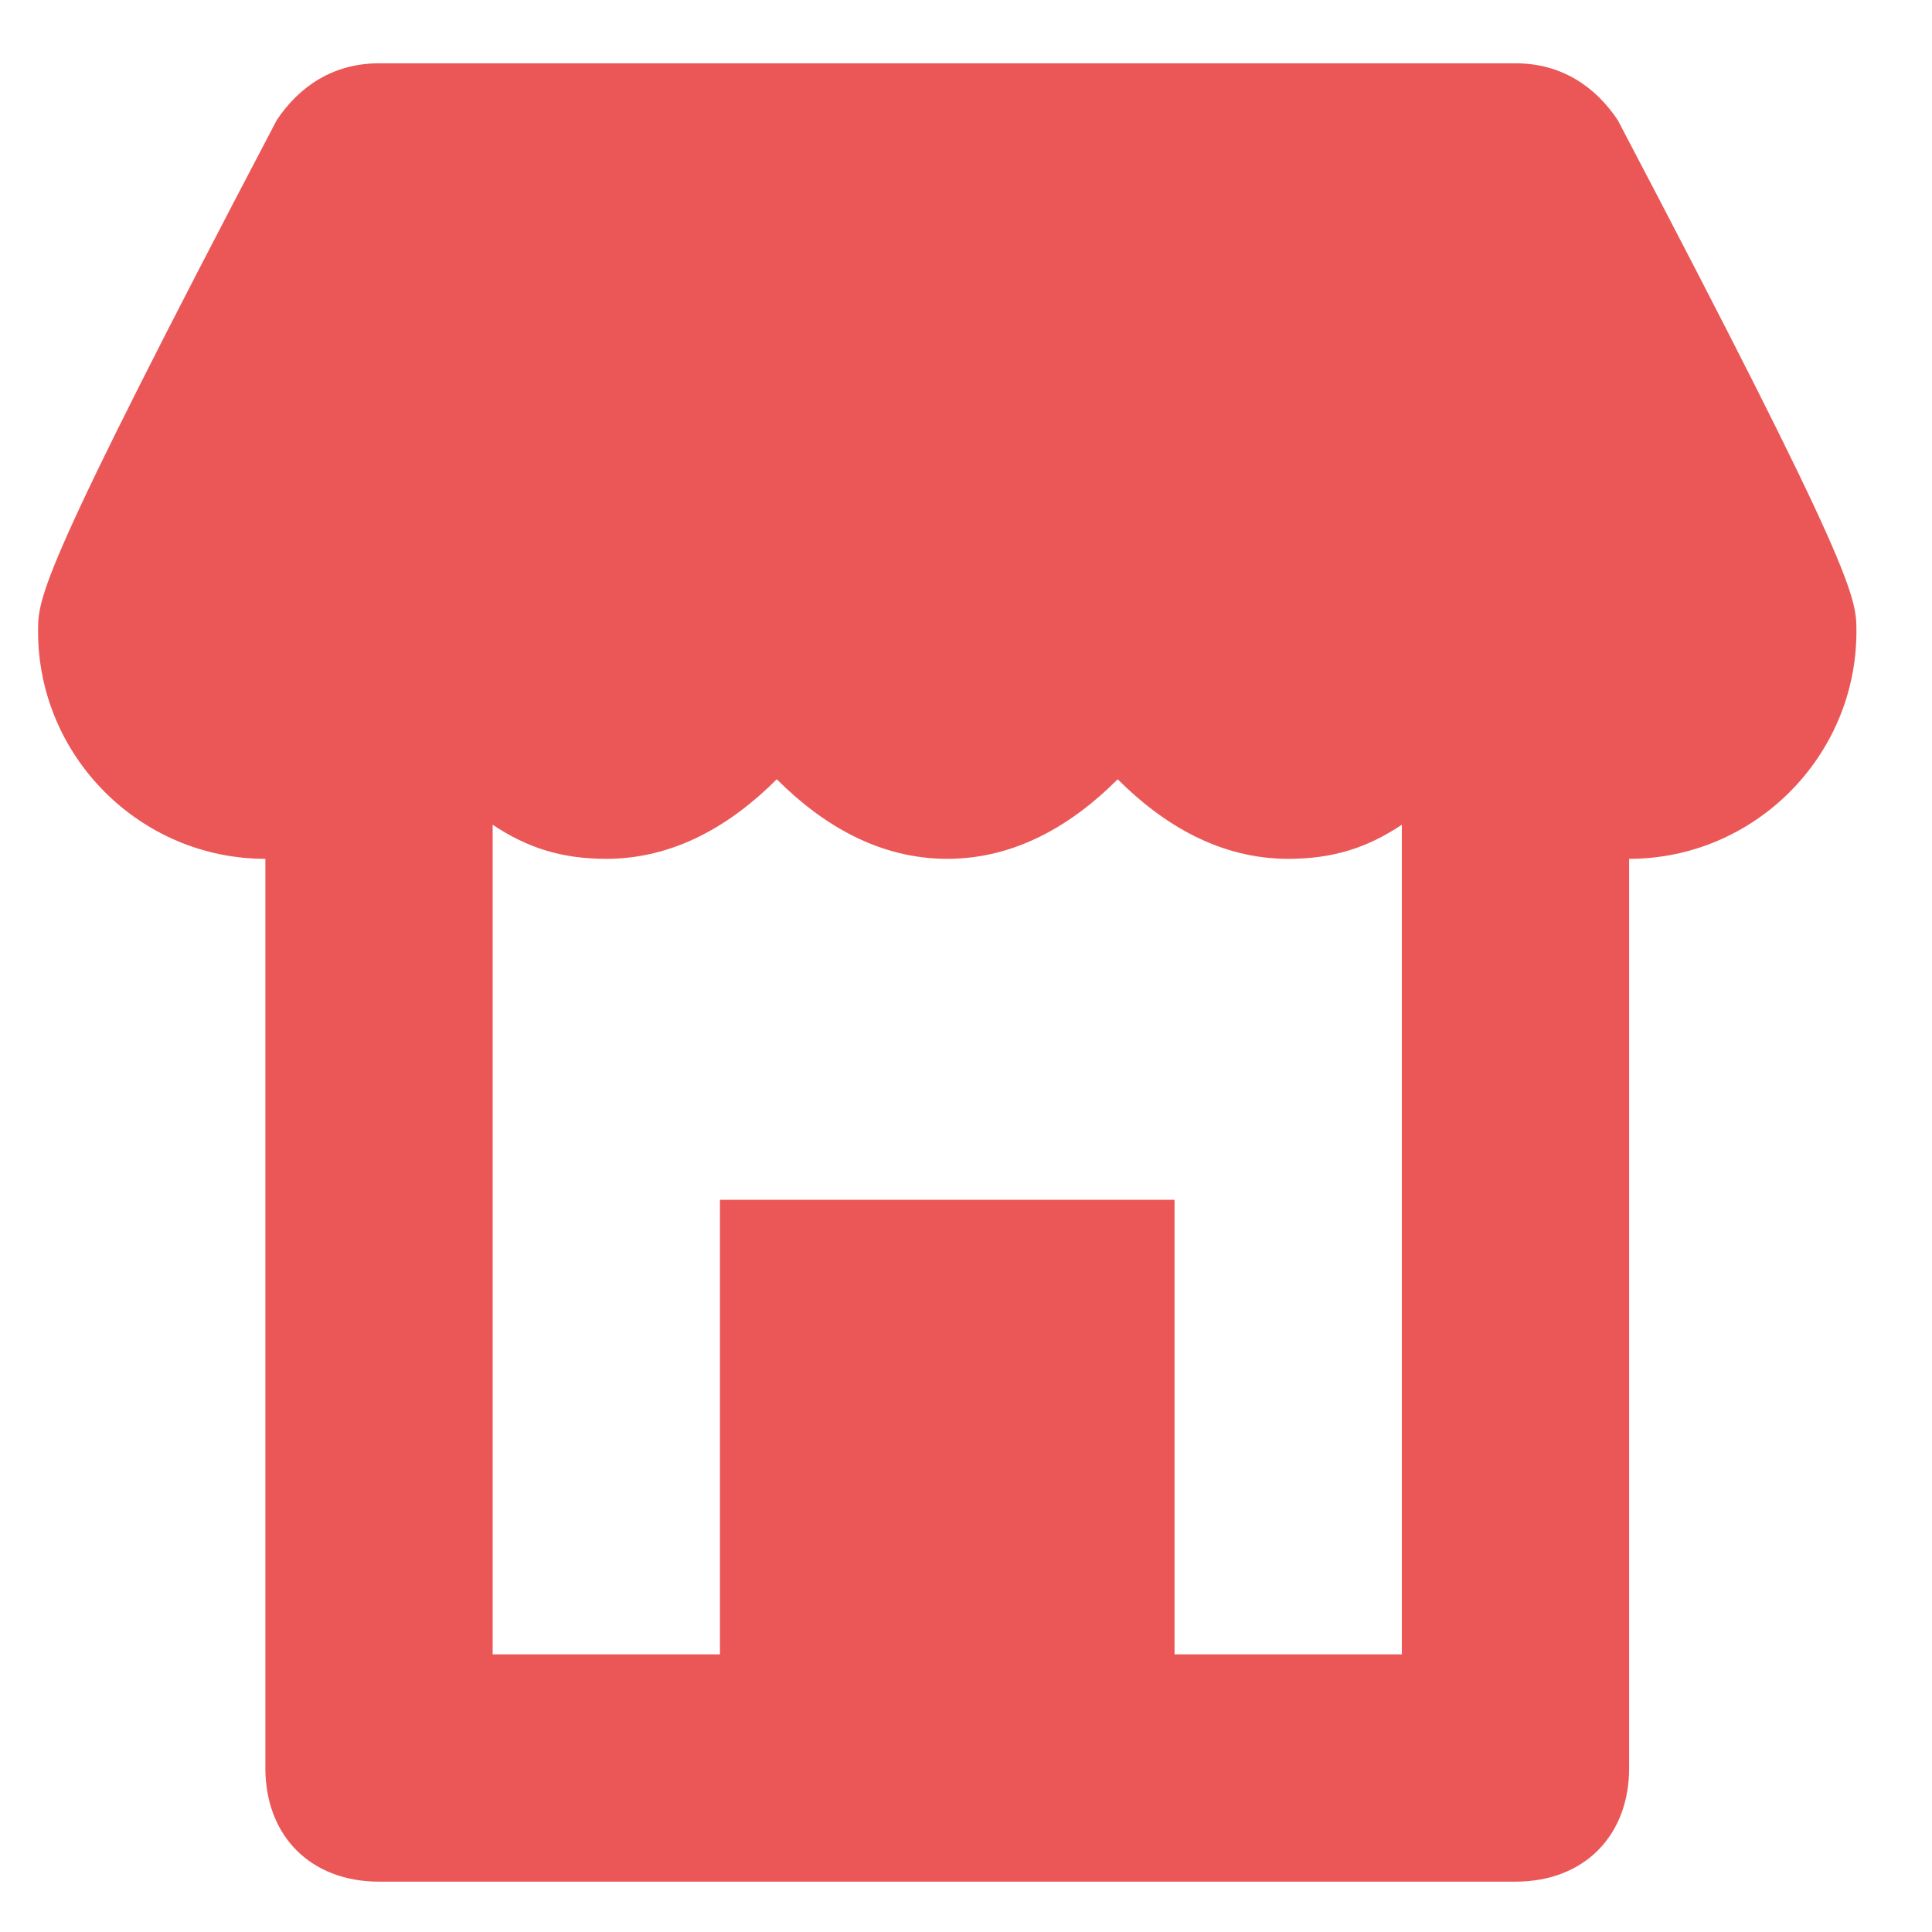 <svg width="17" height="17" viewBox="0 0 17 17" fill="none" xmlns="http://www.w3.org/2000/svg">
<g clip-path="url(#clip0)">
<path d="M14.235 1.057C14.035 0.757 13.735 0.557 13.335 0.557H3.335C2.935 0.557 2.635 0.757 2.435 1.057C0.335 5.057 0.335 5.257 0.335 5.557C0.335 6.657 1.235 7.557 2.335 7.557V15.557C2.335 16.157 2.735 16.557 3.335 16.557H13.335C13.935 16.557 14.335 16.157 14.335 15.557V7.557C15.435 7.557 16.335 6.657 16.335 5.557C16.335 5.257 16.335 5.057 14.235 1.057ZM10.335 14.557V10.557H6.335V14.557H4.335V7.257C4.635 7.457 4.935 7.557 5.335 7.557C5.935 7.557 6.435 7.257 6.835 6.857C7.235 7.257 7.735 7.557 8.335 7.557C8.935 7.557 9.435 7.257 9.835 6.857C10.235 7.257 10.735 7.557 11.335 7.557C11.735 7.557 12.035 7.457 12.335 7.257V14.557H10.335Z" fill="#EB5757"/>
</g>
<defs>
<clipPath id="clip0">
<rect x="0.335" y="0.557" width="16" height="16" fill="white"/>
</clipPath>
</defs>
</svg>
